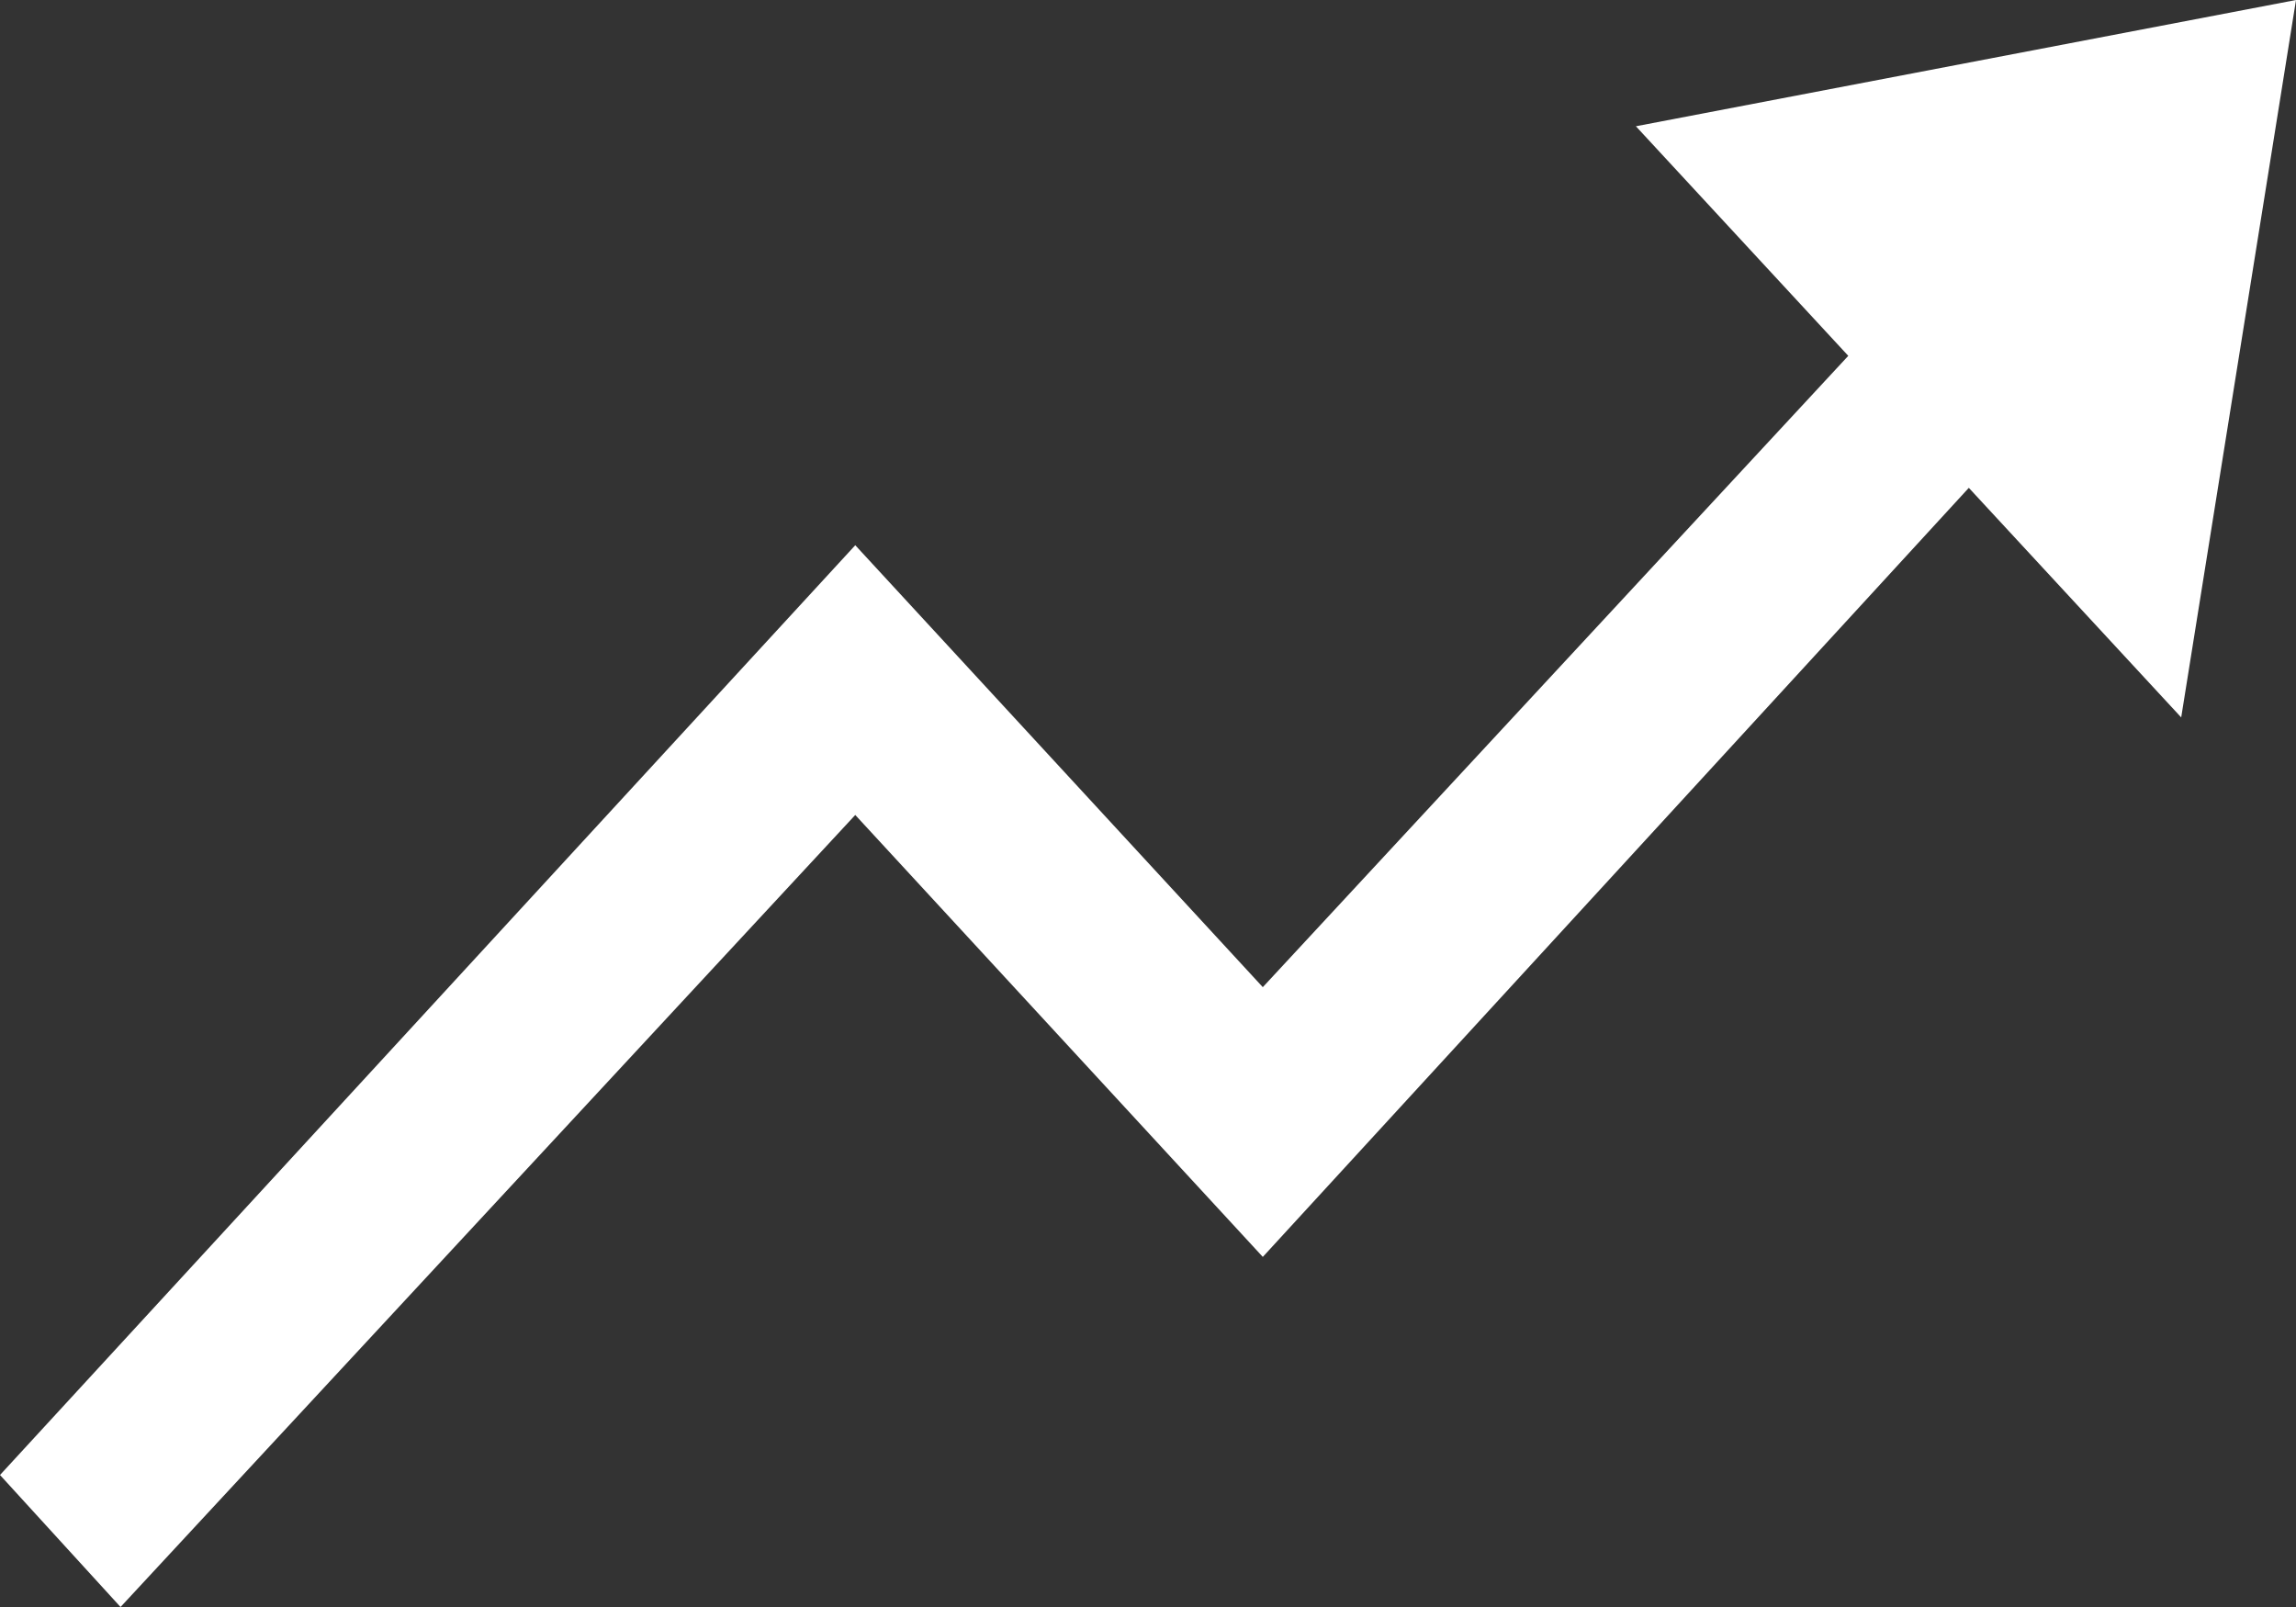 <?xml version="1.0" encoding="utf-8"?>
<!-- Generator: Adobe Illustrator 22.1.0, SVG Export Plug-In . SVG Version: 6.00 Build 0)  -->
<svg version="1.1" id="Layer_1" xmlns="http://www.w3.org/2000/svg" xmlns:xlink="http://www.w3.org/1999/xlink" x="0px" y="0px"
	 viewBox="0 0 40 28" style="enable-background:new 0 0 40 28;" xml:space="preserve">
<rect x="0" y="0" width="40" height="28" fill="#333333" stroke="none"/>
<style type="text/css">
	.st0{fill:#FFFFFF;}
</style>
<polygon class="st0" points="40,0 28.5,2.2 32.2,6.2 22,17.2 14.9,9.5 0,25.7 2.1,28 14.9,14.2 22,21.9 34.3,8.5 38,12.5 "/>
</svg>
